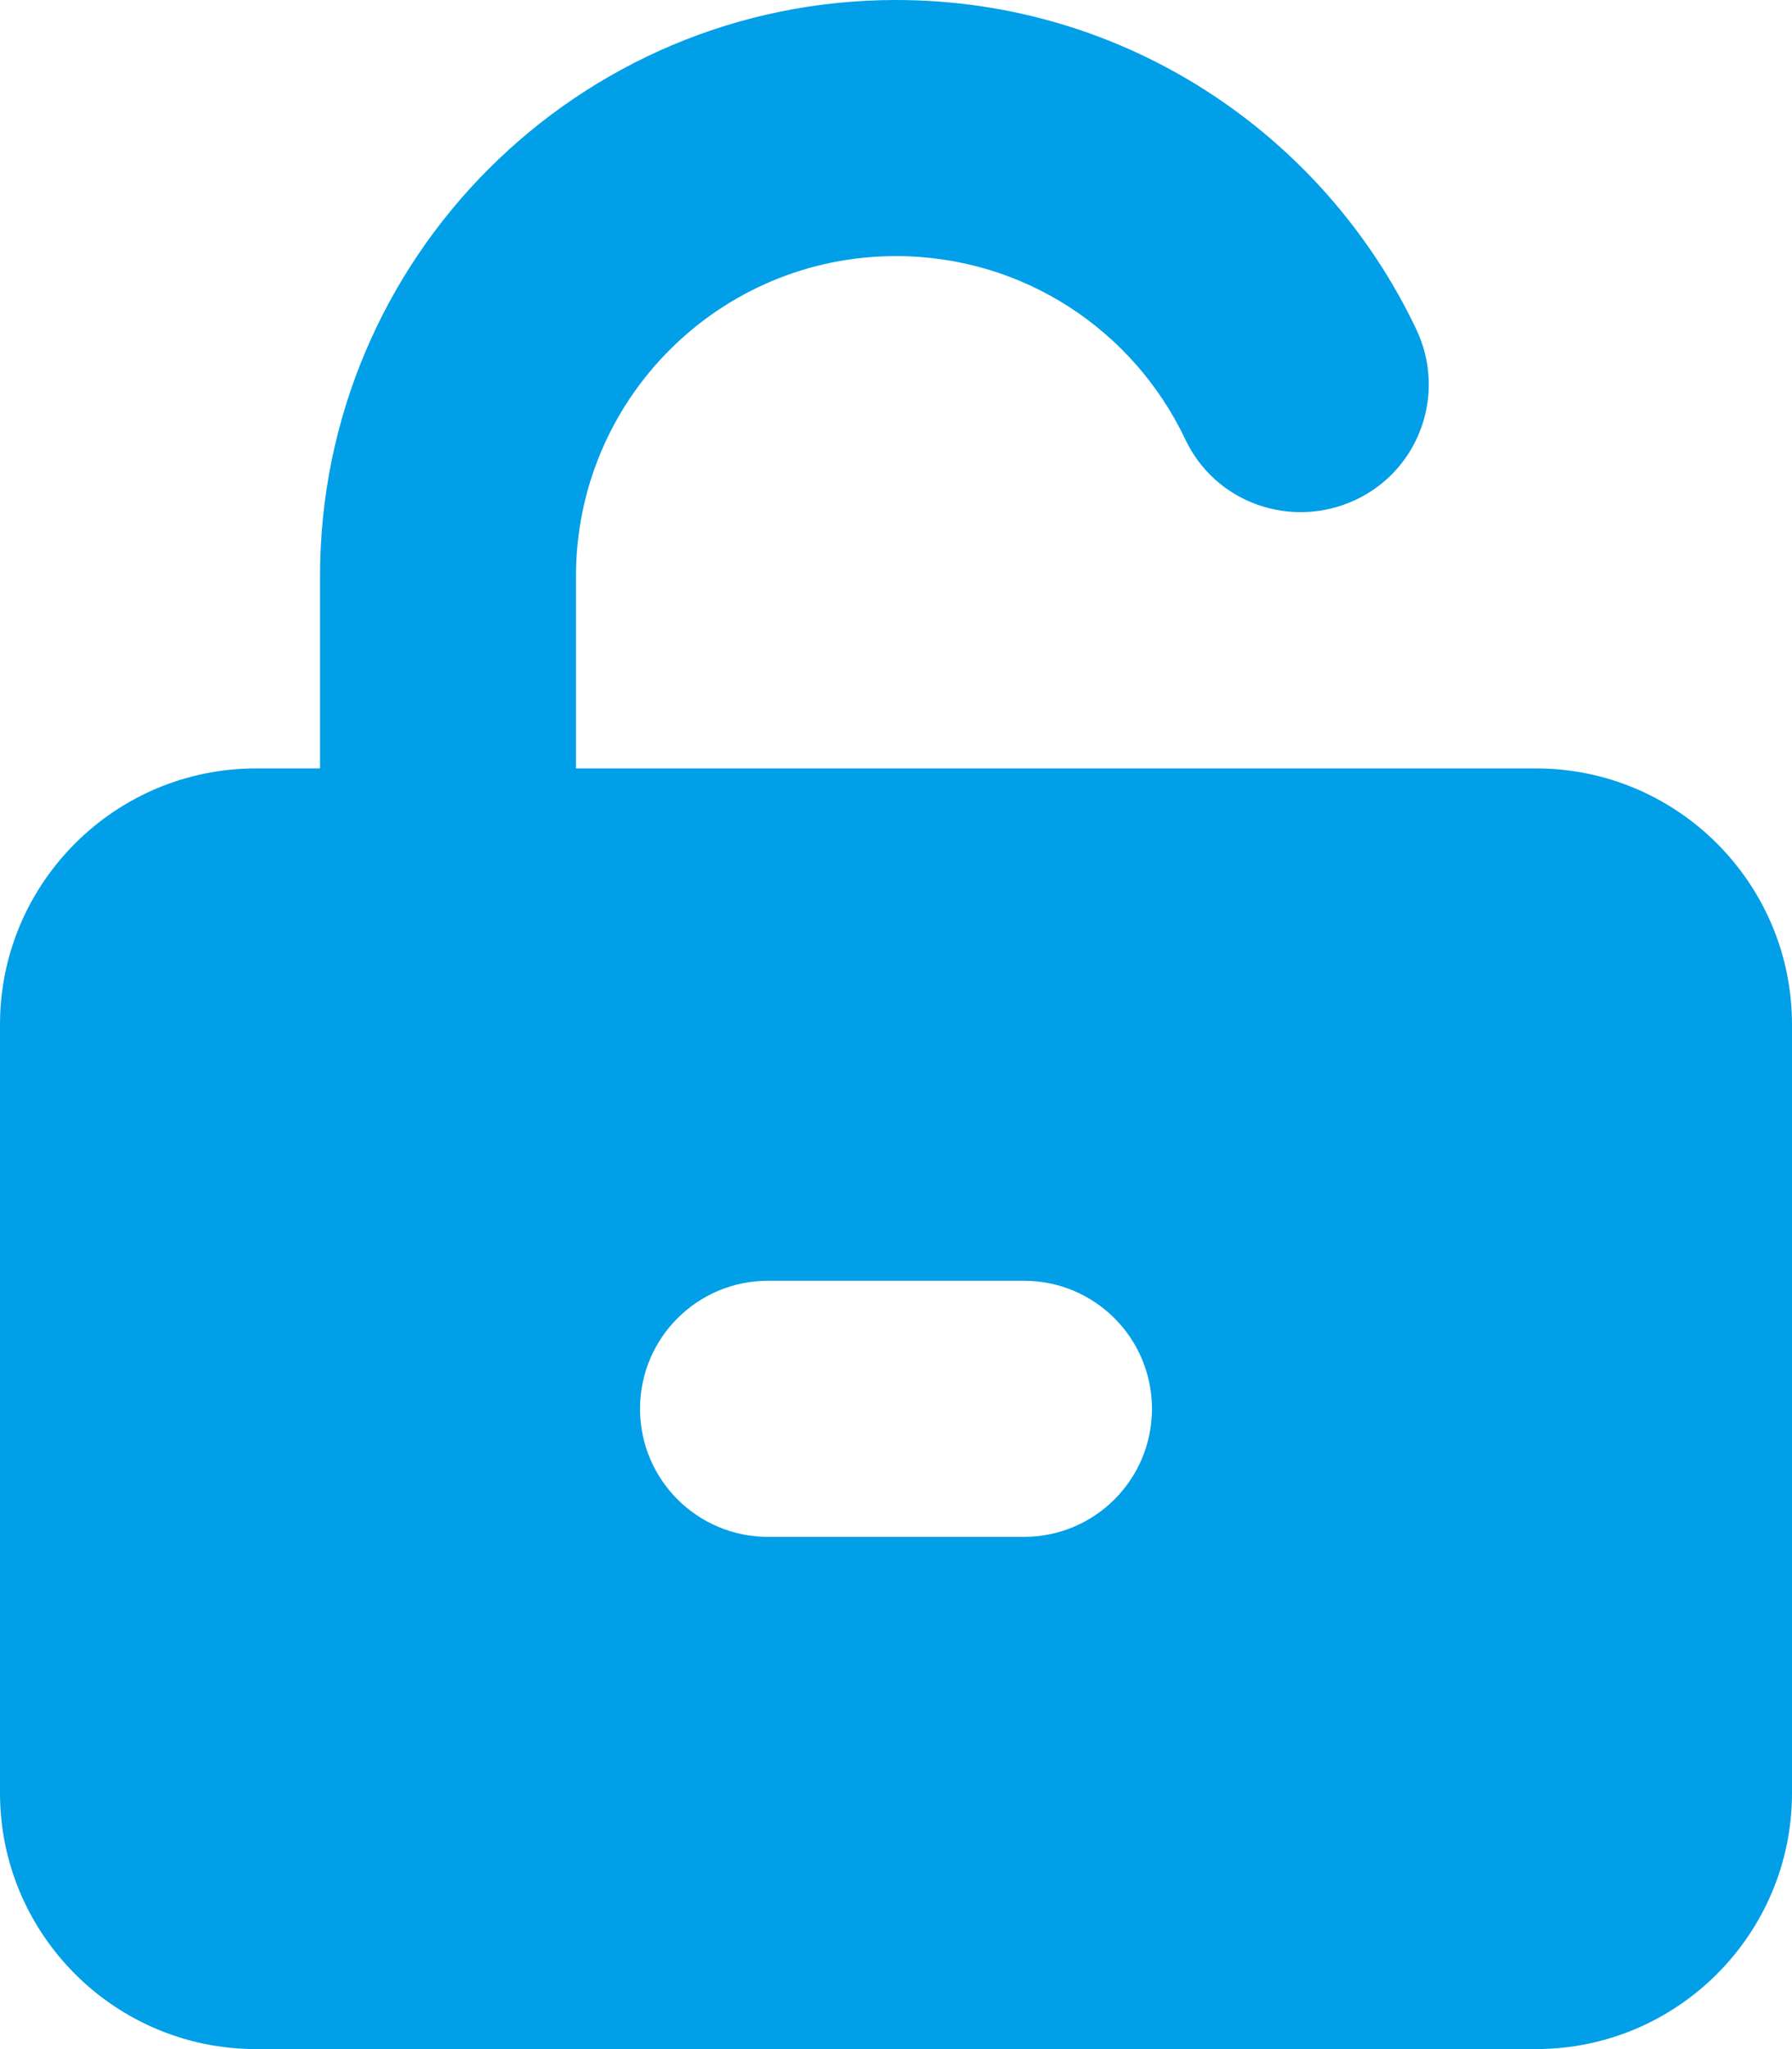 <?xml version="1.0" encoding="UTF-8"?>
<svg id="_レイヤー_2" data-name="レイヤー_2" xmlns="http://www.w3.org/2000/svg" viewBox="0 0 134 153.14">
  <defs>
    <style>
      .cls-1 {
        fill: #009fe8;
      }
    </style>
  </defs>
  <g id="Header">
    <path class="cls-1" d="M67,19.14c-13.22,0-23.93,10.71-23.93,23.93v14.36h71.79c10.56,0,19.14,8.58,19.14,19.14v57.43c0,10.56-8.58,19.14-19.14,19.14H19.14c-10.56,0-19.14-8.58-19.14-19.14v-57.43c0-10.56,8.58-19.14,19.14-19.14h4.79v-14.36C23.93,19.29,43.22,0,67,0c17.2,0,32,10.08,38.91,24.62,2.27,4.79.24,10.5-4.55,12.74-4.79,2.24-10.5.24-12.74-4.55-3.86-8.11-12.08-13.67-21.63-13.67ZM76.57,114.86c5.29,0,9.57-4.28,9.57-9.57s-4.28-9.57-9.57-9.57h-19.14c-5.29,0-9.57,4.28-9.57,9.57s4.28,9.57,9.57,9.57h19.14Z"/>
  </g>
</svg>